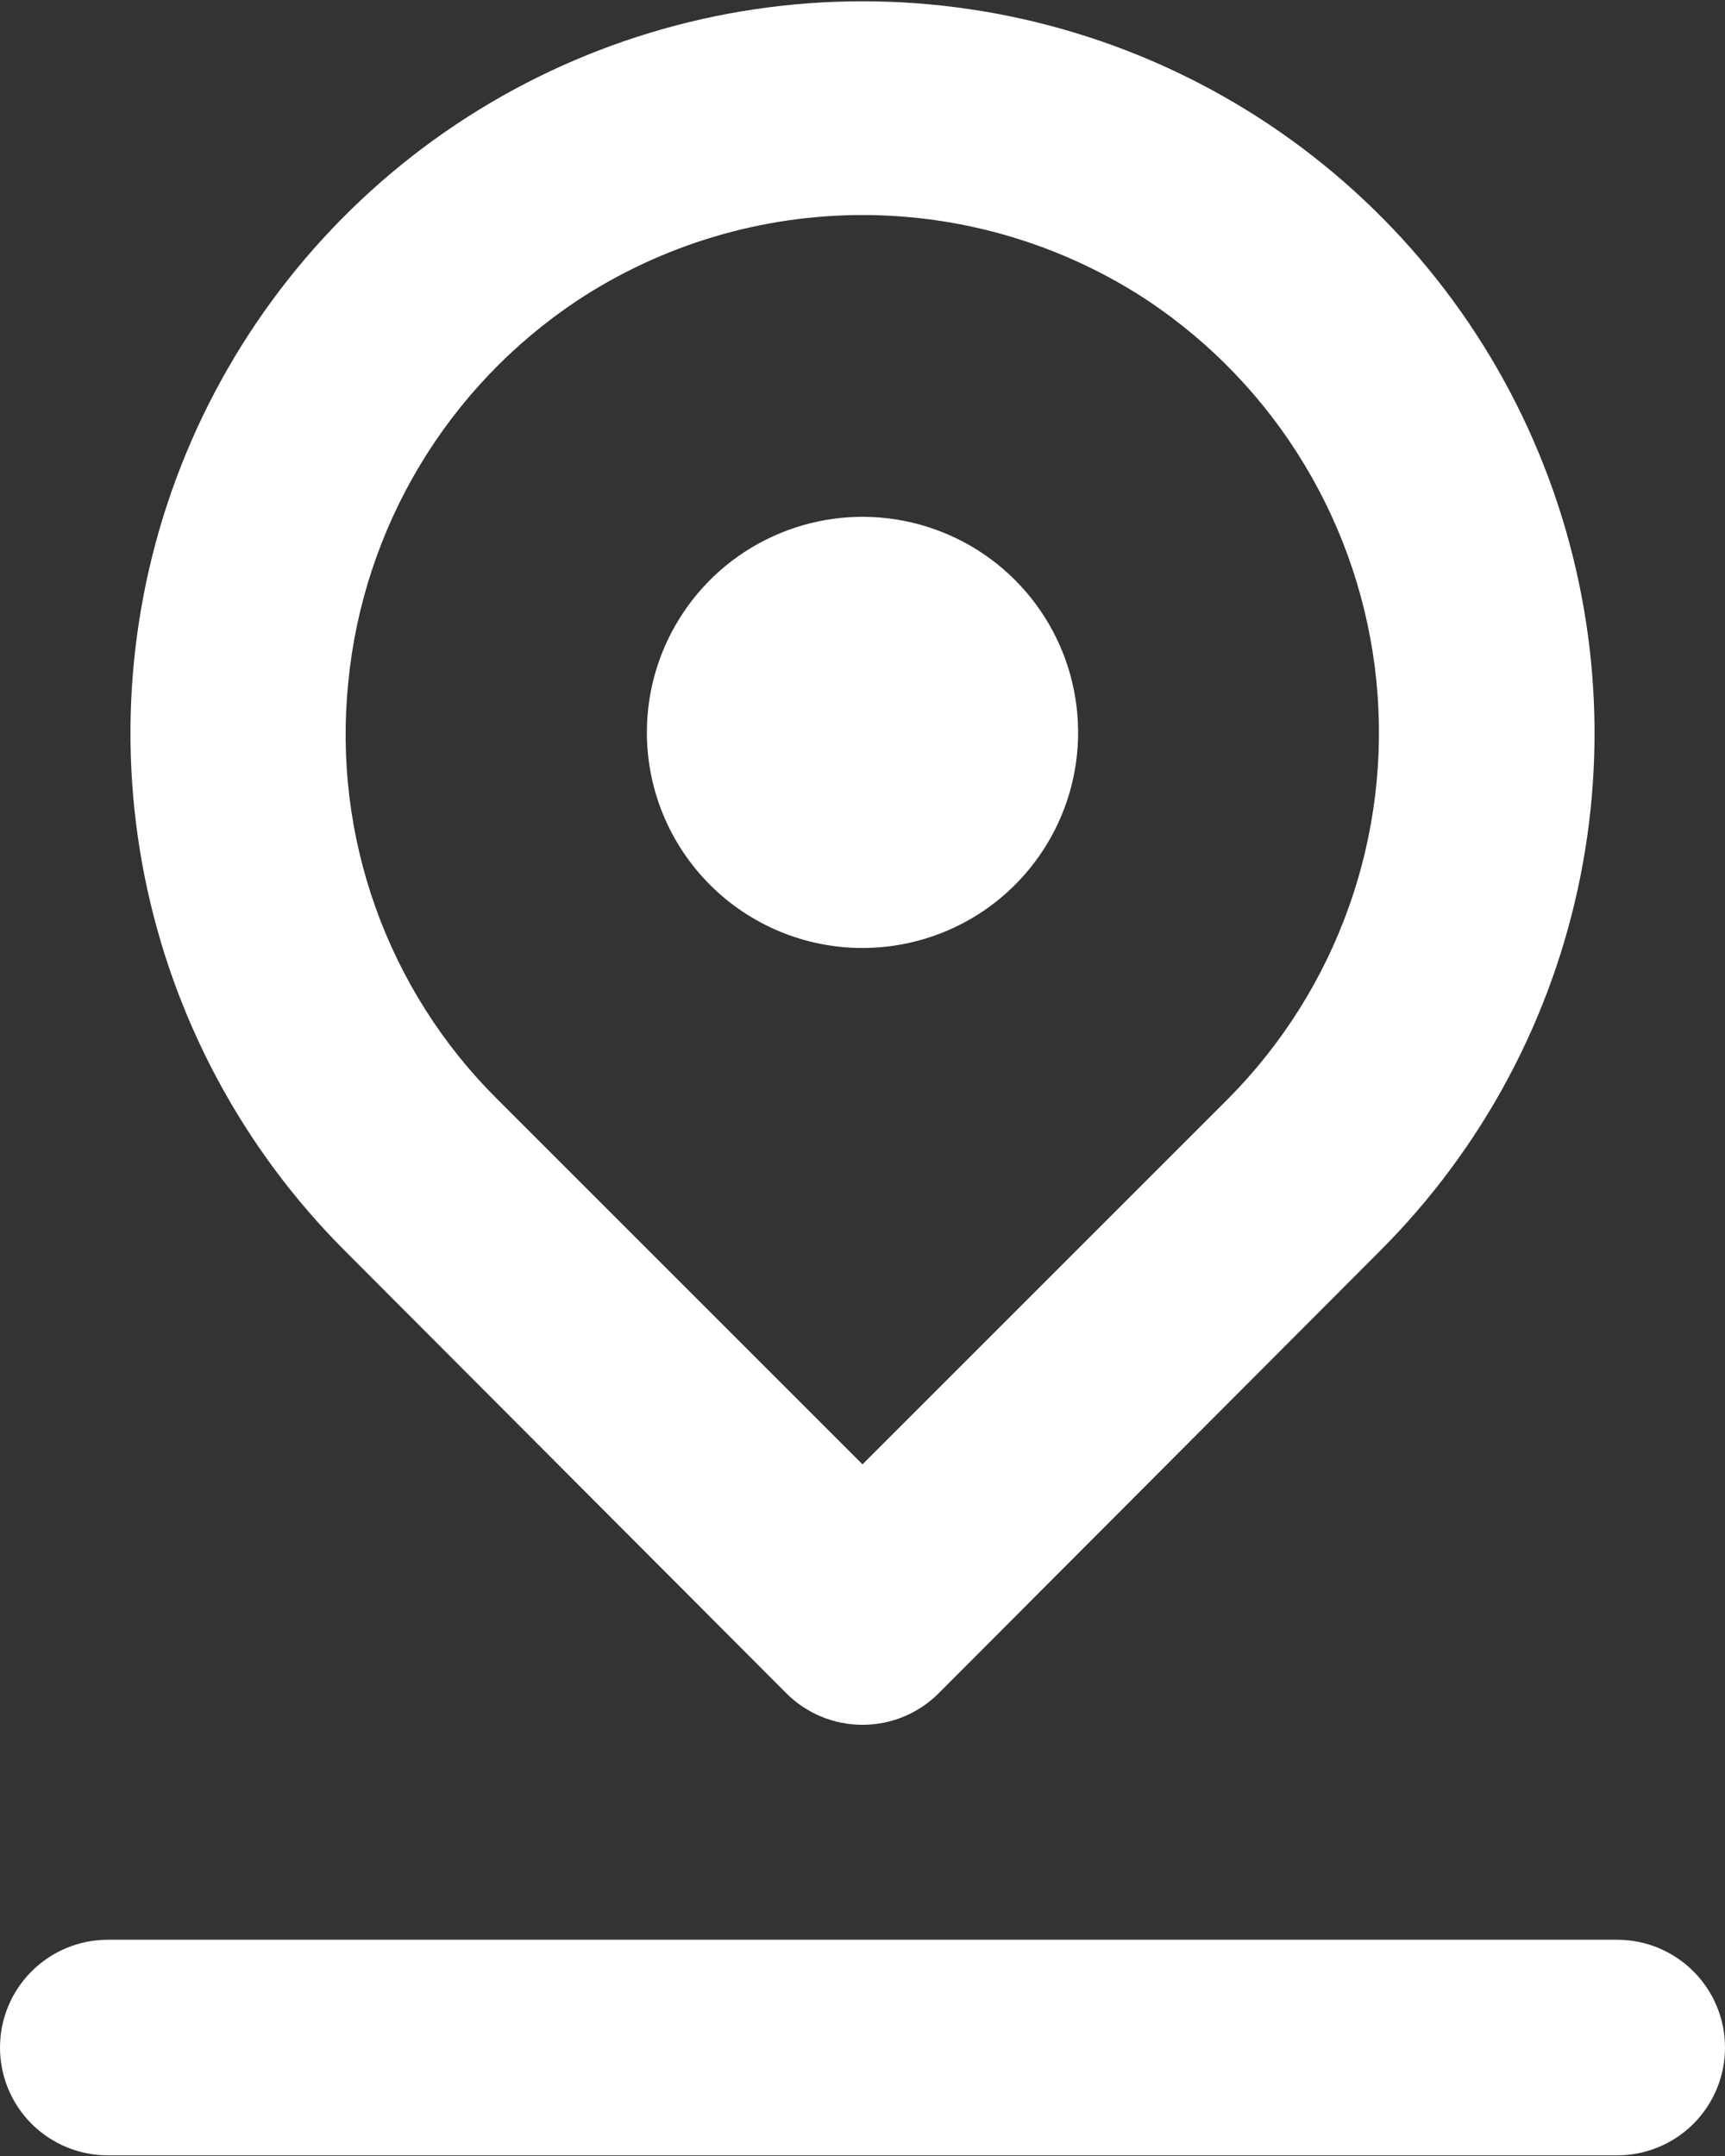 <svg width="24" height="30" viewBox="0 0 24 30" fill="none" xmlns="http://www.w3.org/2000/svg">
<rect x="0" y="0" width="24" height="30" fill="#333333" stroke="none"/>
<path d="M12 13.191C12.593 13.191 13.173 13.015 13.667 12.686C14.16 12.356 14.545 11.888 14.772 11.339C14.999 10.791 15.058 10.188 14.942 9.606C14.827 9.024 14.541 8.49 14.121 8.07C13.702 7.65 13.167 7.365 12.585 7.249C12.003 7.133 11.4 7.193 10.852 7.42C10.304 7.647 9.835 8.031 9.506 8.525C9.176 9.018 9 9.598 9 10.191C9 10.987 9.316 11.75 9.879 12.313C10.441 12.875 11.204 13.191 12 13.191ZM10.935 23.556C11.074 23.697 11.24 23.808 11.423 23.885C11.606 23.961 11.802 24 12 24C12.198 24 12.394 23.961 12.577 23.885C12.76 23.808 12.926 23.697 13.065 23.556L19.2 17.406C20.625 15.982 21.596 14.167 21.989 12.191C22.382 10.216 22.181 8.168 21.41 6.306C20.64 4.445 19.334 2.854 17.659 1.734C15.984 0.615 14.015 0.018 12 0.018C9.985 0.018 8.016 0.615 6.341 1.734C4.666 2.854 3.361 4.445 2.59 6.306C1.819 8.168 1.618 10.216 2.011 12.191C2.405 14.167 3.375 15.982 4.8 17.406L10.935 23.556ZM4.845 9.501C4.947 8.432 5.288 7.399 5.84 6.478C6.393 5.556 7.145 4.77 8.04 4.176C9.216 3.404 10.593 2.992 12 2.992C13.407 2.992 14.784 3.404 15.96 4.176C16.849 4.768 17.597 5.549 18.148 6.464C18.7 7.379 19.041 8.405 19.149 9.468C19.256 10.531 19.127 11.604 18.77 12.611C18.413 13.618 17.838 14.533 17.085 15.291L12 20.376L6.915 15.291C6.161 14.541 5.584 13.632 5.226 12.63C4.868 11.629 4.738 10.56 4.845 9.501ZM22.5 26.991H1.5C1.102 26.991 0.721 27.149 0.439 27.431C0.158 27.712 0 28.093 0 28.491C0 28.889 0.158 29.271 0.439 29.552C0.721 29.833 1.102 29.991 1.5 29.991H22.5C22.898 29.991 23.279 29.833 23.561 29.552C23.842 29.271 24 28.889 24 28.491C24 28.093 23.842 27.712 23.561 27.431C23.279 27.149 22.898 26.991 22.5 26.991Z" fill="white"/>
</svg>
